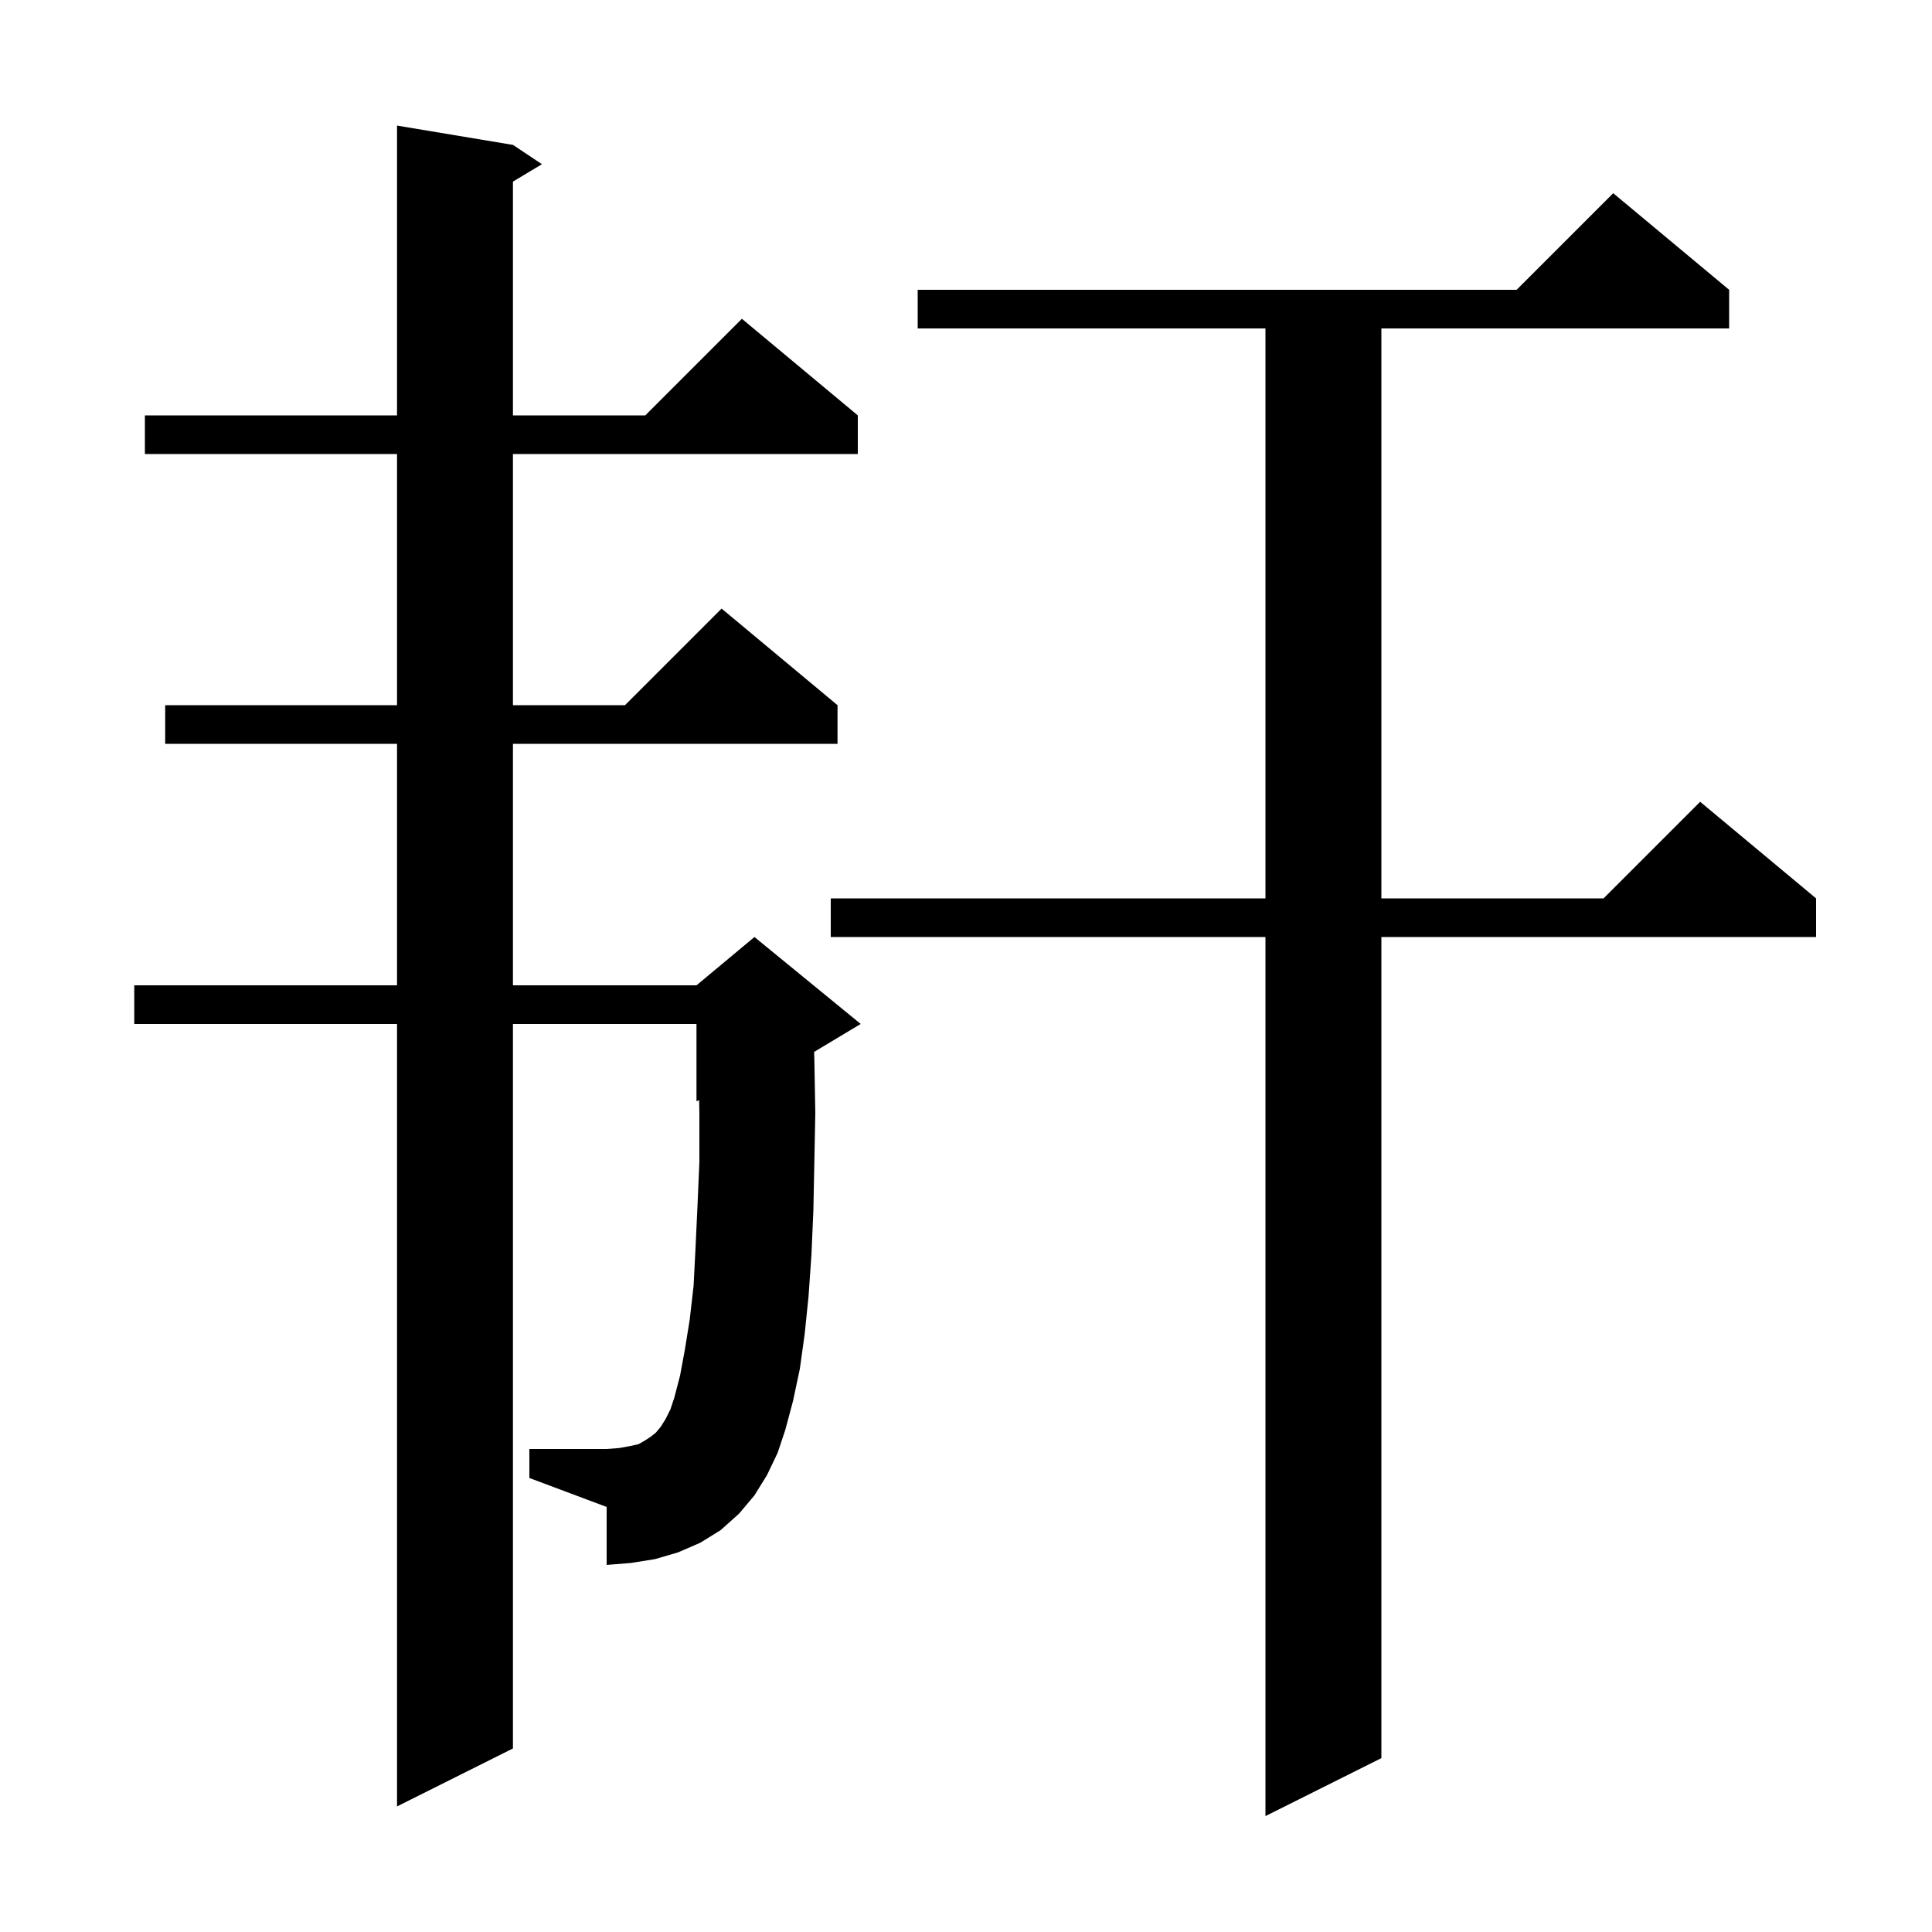 <svg xmlns="http://www.w3.org/2000/svg" xmlns:xlink="http://www.w3.org/1999/xlink" version="1.1" baseProfile="full" viewBox="0 0 200 200" width="200" height="200"><g fill="currentColor"><path d="M 179.0 30.0 L 179.0 34.0 L 143.0 34.0 L 143.0 93.0 L 166.0 93.0 L 176.0 83.0 L 188.0 93.0 L 188.0 97.0 L 143.0 97.0 L 143.0 182.0 L 131.0 188.0 L 131.0 97.0 L 86.0 97.0 L 86.0 93.0 L 131.0 93.0 L 131.0 34.0 L 95.0 34.0 L 95.0 30.0 L 157.0 30.0 L 167.0 20.0 Z M 79.4 152.7 L 78.1 154.8 L 76.5 156.7 L 74.6 158.4 L 72.5 159.7 L 70.2 160.7 L 67.8 161.4 L 65.3 161.8 L 62.8 162.0 L 62.8 156.0 L 54.8 153.0 L 54.8 150.0 L 62.8 150.0 L 64.1 149.9 L 65.2 149.7 L 66.1 149.5 L 66.8 149.1 L 67.4 148.7 L 67.9 148.3 L 68.4 147.7 L 68.9 146.9 L 69.4 145.9 L 69.8 144.7 L 70.4 142.4 L 70.9 139.7 L 71.4 136.6 L 71.8 133.1 L 72.0 129.2 L 72.2 124.9 L 72.4 120.3 L 72.4 115.3 L 72.374 113.886 L 72.1 114.0 L 72.1 106.0 L 53.1 106.0 L 53.1 181.0 L 41.1 187.0 L 41.1 106.0 L 13.9 106.0 L 13.9 102.0 L 41.1 102.0 L 41.1 77.0 L 17.1 77.0 L 17.1 73.0 L 41.1 73.0 L 41.1 47.0 L 15.0 47.0 L 15.0 43.0 L 41.1 43.0 L 41.1 13.0 L 53.1 15.0 L 56.1 17.0 L 53.1 18.8 L 53.1 43.0 L 66.8 43.0 L 76.8 33.0 L 88.8 43.0 L 88.8 47.0 L 53.1 47.0 L 53.1 73.0 L 64.7 73.0 L 74.7 63.0 L 86.7 73.0 L 86.7 77.0 L 53.1 77.0 L 53.1 102.0 L 72.1 102.0 L 78.1 97.0 L 89.1 106.0 L 84.276 108.894 L 84.3 109.6 L 84.4 115.2 L 84.3 120.4 L 84.2 125.3 L 84.0 129.9 L 83.7 134.2 L 83.3 138.1 L 82.8 141.7 L 82.1 145.0 L 81.3 148.0 L 80.5 150.4 Z "/></g></svg>